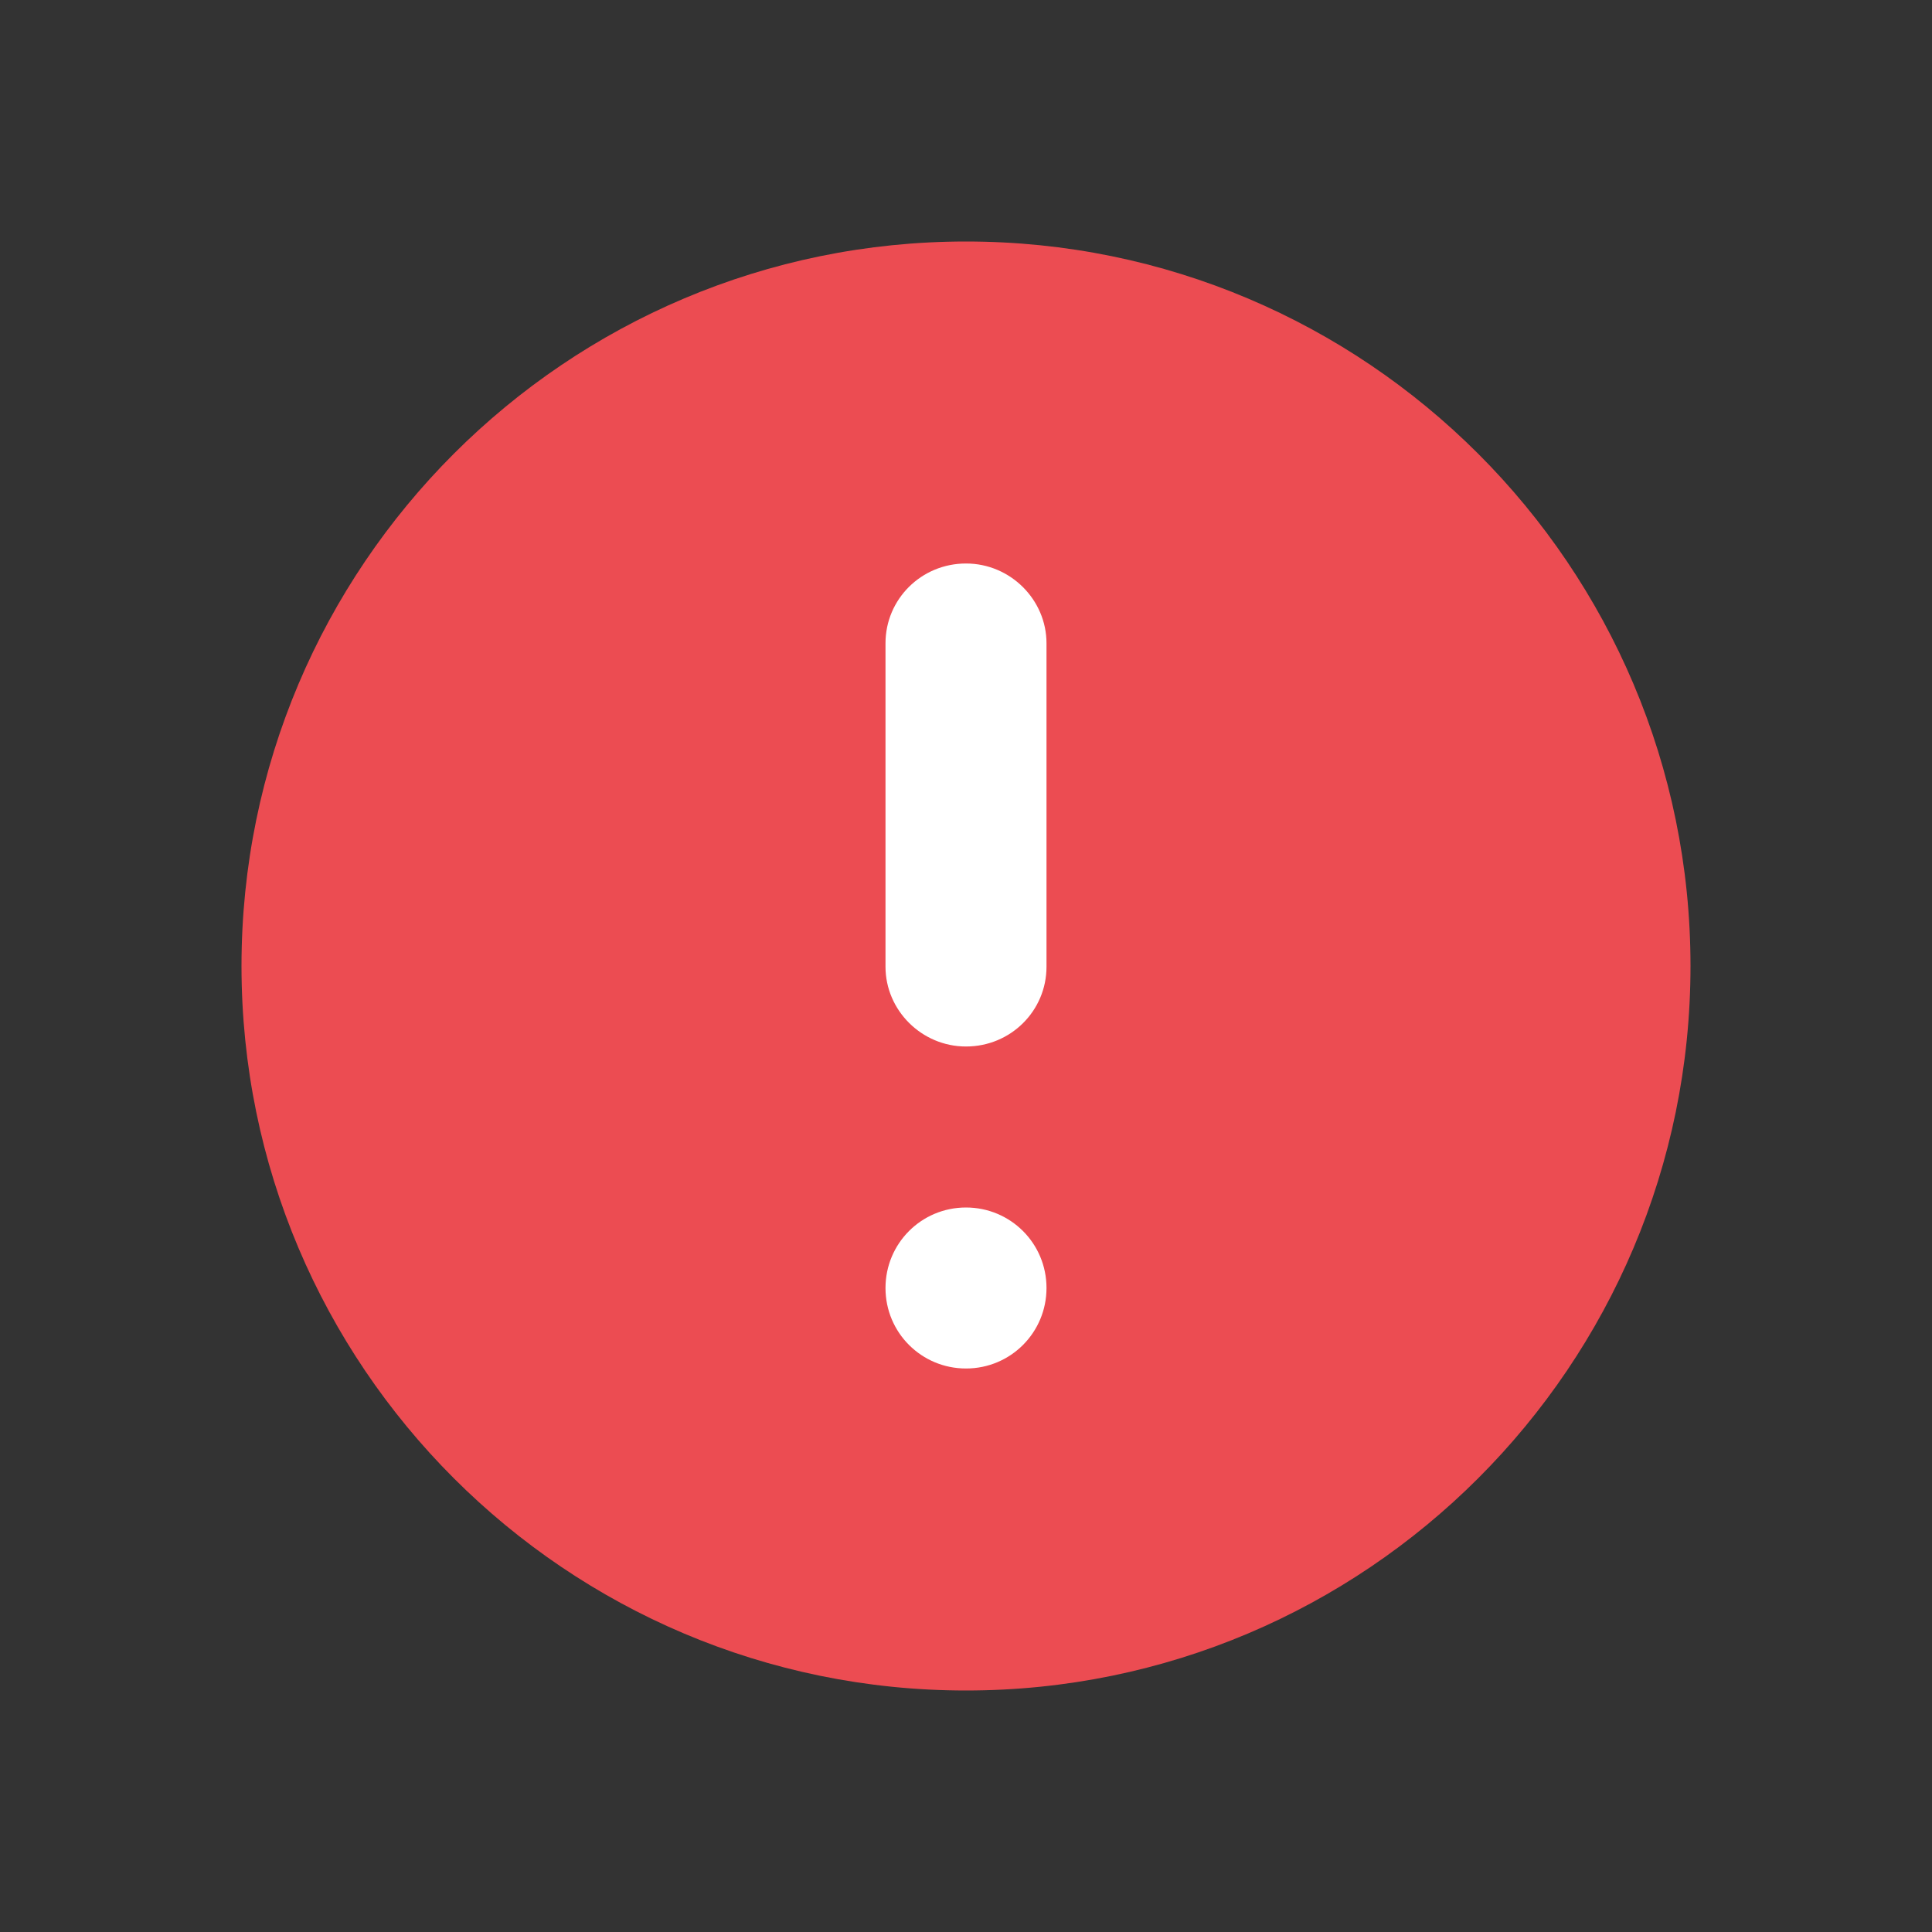 <?xml version="1.0"?>
<svg xmlns="http://www.w3.org/2000/svg" width="24" height="24" viewBox="0 0 24 24">
  <rect x="0" y="0" width="24" height="24" fill="#333333" stroke="none"/>
  <g fill="none" fill-rule="evenodd">
    <path fill="#ec4c52" d="M12,3 C7.032,3 3,7.032 3,12 C3,16.968 7.032,21 12,21 C16.968,21 21,16.968 21,12 C21,7.032 16.968,3 12,3 L12,3 Z"/>
    <path fill="#FFF" d="M12,17 C11.448,17 11,16.556 11,16 C11,15.448 11.444,15 12,15 C12.552,15 13,15.444 13,16 C13,16.552 12.556,17 12,17 Z M12,13 C11.448,13 11,12.549 11,12.009 L11,7.991 C11,7.444 11.444,7 12,7 C12.552,7 13,7.451 13,7.991 L13,12.009 C13,12.556 12.556,13 12,13 Z"/>
    <rect width="24" height="24"/>
  </g>
</svg>
